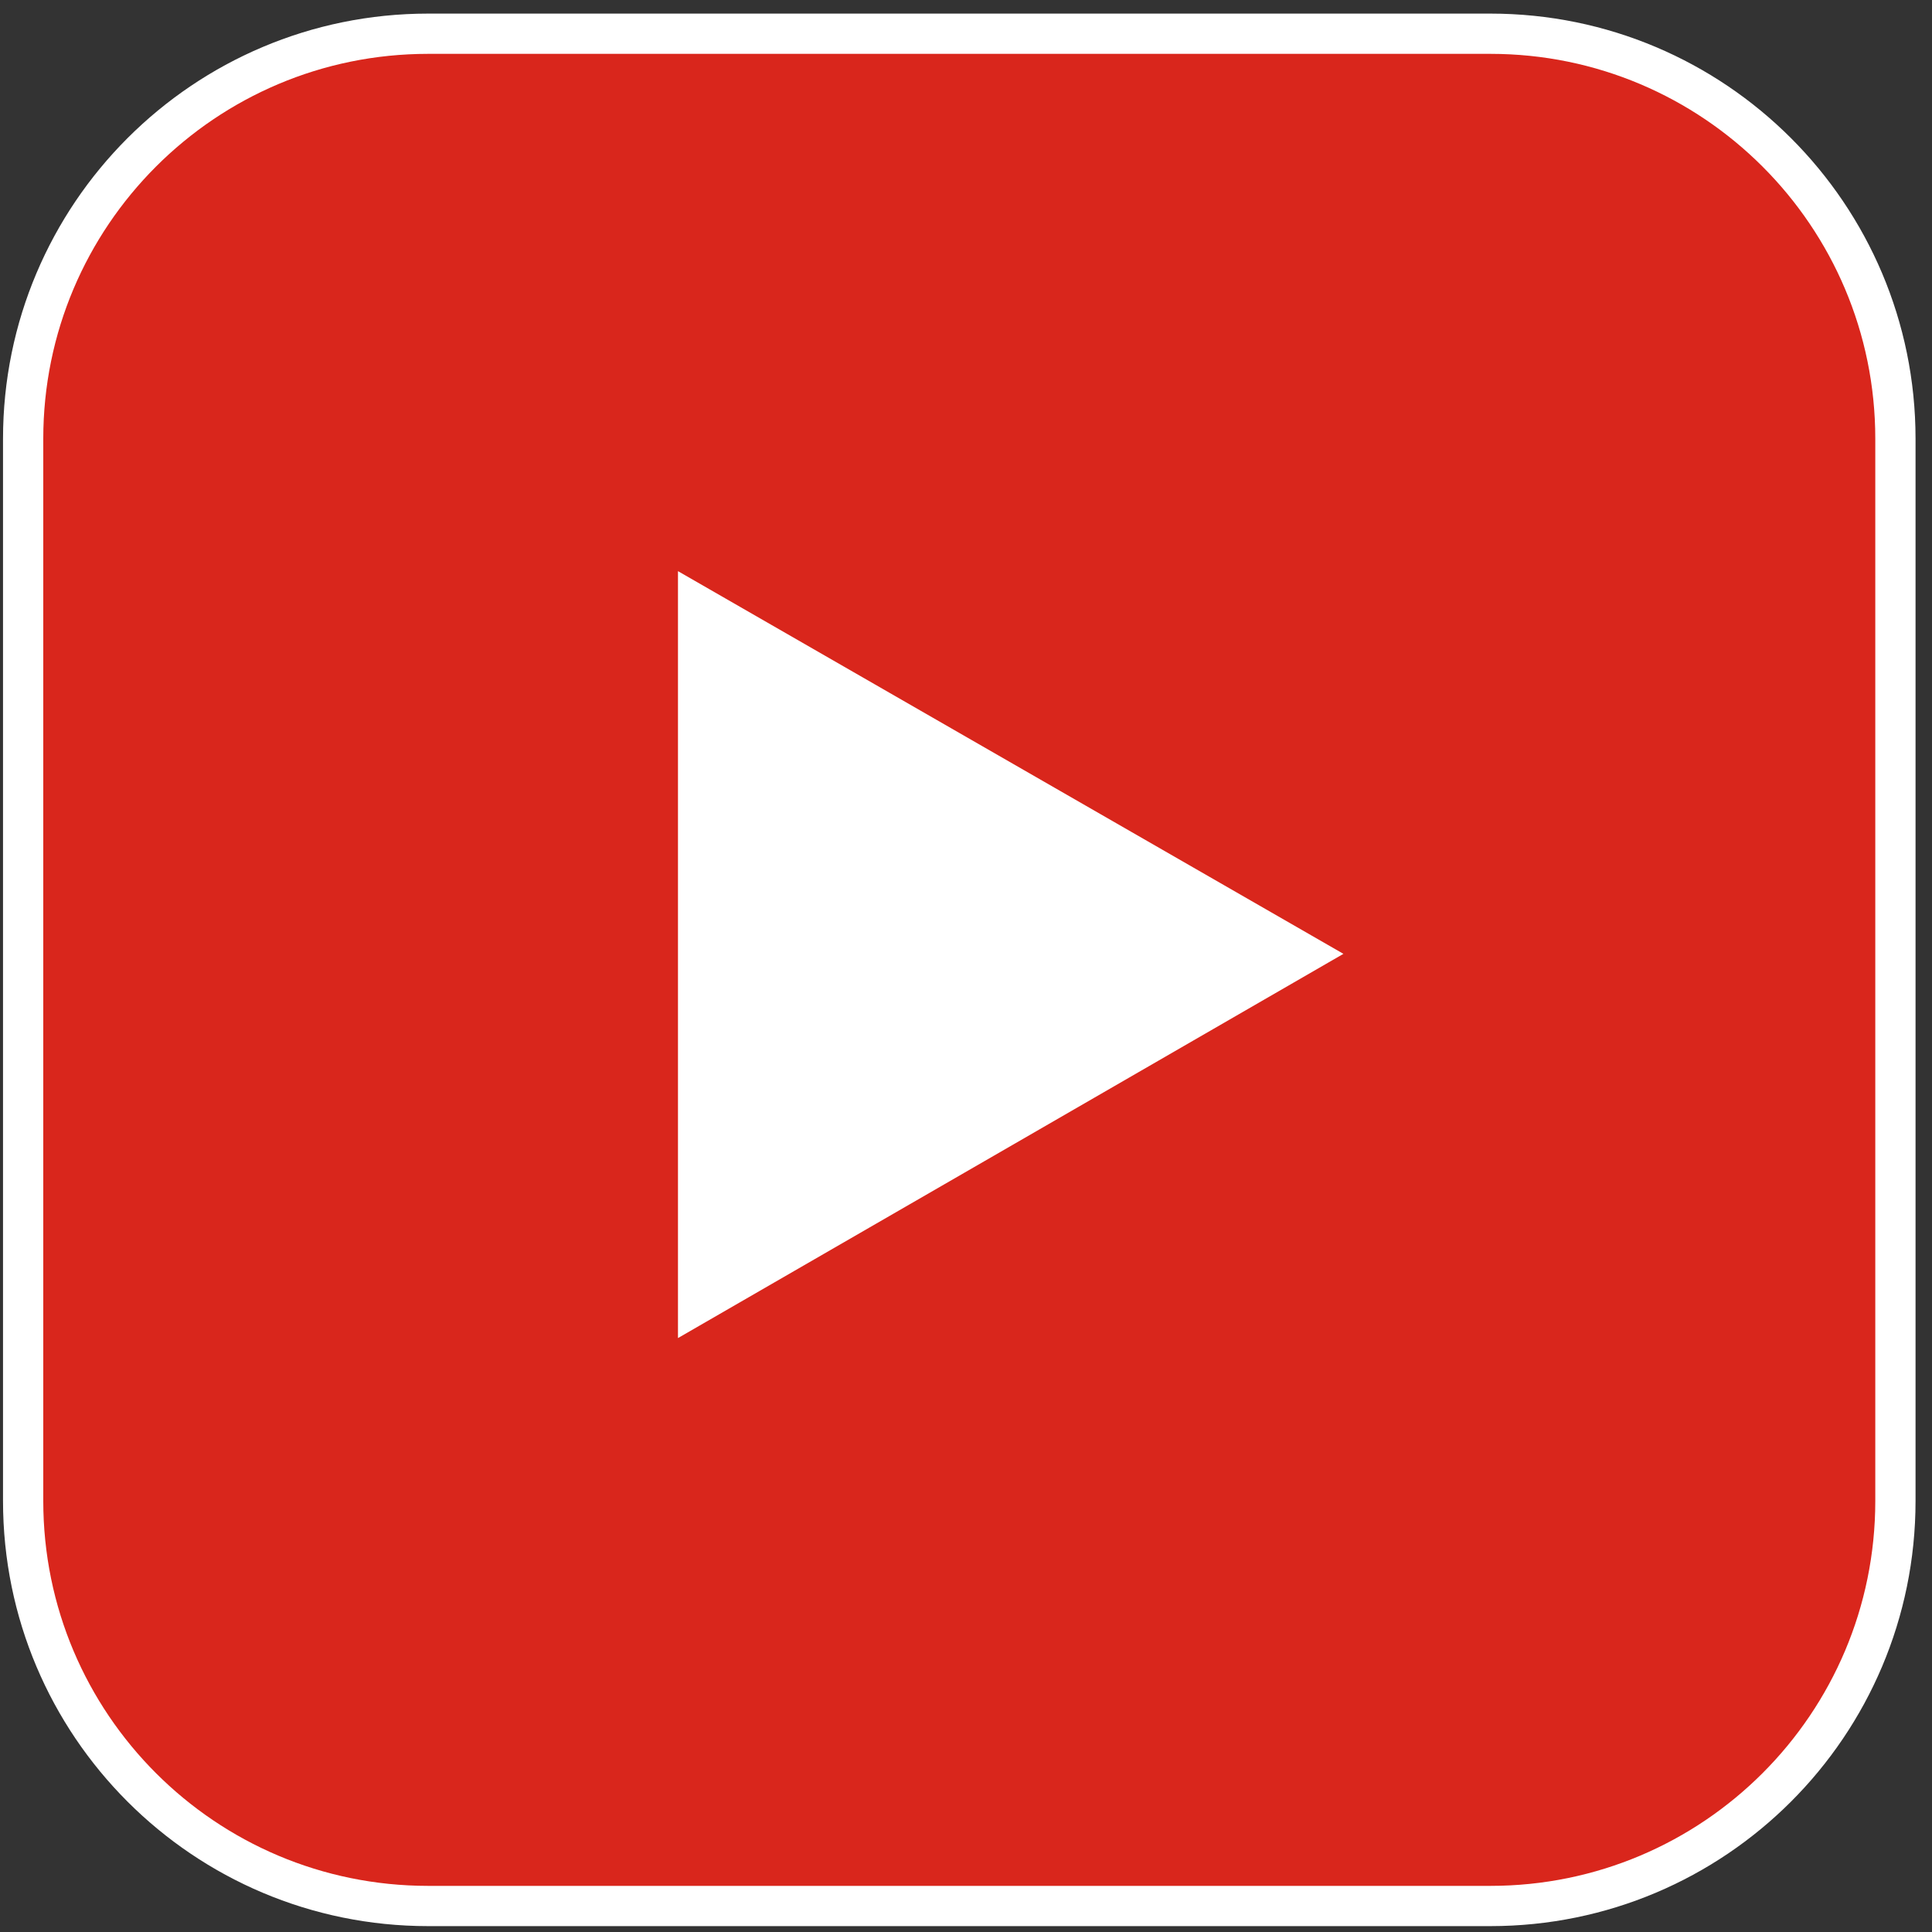 <?xml version="1.0" encoding="utf-8"?>
<!-- Generator: Adobe Illustrator 16.0.0, SVG Export Plug-In . SVG Version: 6.00 Build 0)  -->
<!DOCTYPE svg PUBLIC "-//W3C//DTD SVG 1.1//EN" "http://www.w3.org/Graphics/SVG/1.1/DTD/svg11.dtd">
<svg version="1.1" id="圖層_1" xmlns="http://www.w3.org/2000/svg" xmlns:xlink="http://www.w3.org/1999/xlink" x="0px" y="0px"
	 width="48px" height="48px" viewBox="273.64 396.945 48 48" enable-background="new 273.64 396.945 48 48" xml:space="preserve">
<rect x="273.64" y="396.945" width="48" height="48" fill="#333333" stroke="none"/>
<g>
	<path fill="#D9261C" d="M320.731,434.236c0,5.56-4.506,10.063-10.062,10.063h-26.392c-5.558,0-10.062-4.503-10.062-10.063v-26.391
		c0-5.556,4.504-10.062,10.062-10.062h26.392c5.556,0,10.062,4.506,10.062,10.062V434.236z"/>
	<path fill="none" stroke="#FFFFFF" stroke-miterlimit="10" d="M320.731,434.236c0,5.56-4.506,10.063-10.062,10.063h-26.392
		c-5.558,0-10.062-4.503-10.062-10.063v-26.391c0-5.556,4.504-10.062,10.062-10.062h26.392c5.556,0,10.062,4.506,10.062,10.062
		V434.236z"/>
	<path fill="#FFFFFF" d="M290.484,430.189c0-6.493,0-12.568,0-19.054c5.559,3.198,10.856,6.245,16.533,9.508
		C301.441,423.863,296.143,426.924,290.484,430.189z"/>
</g>
</svg>
